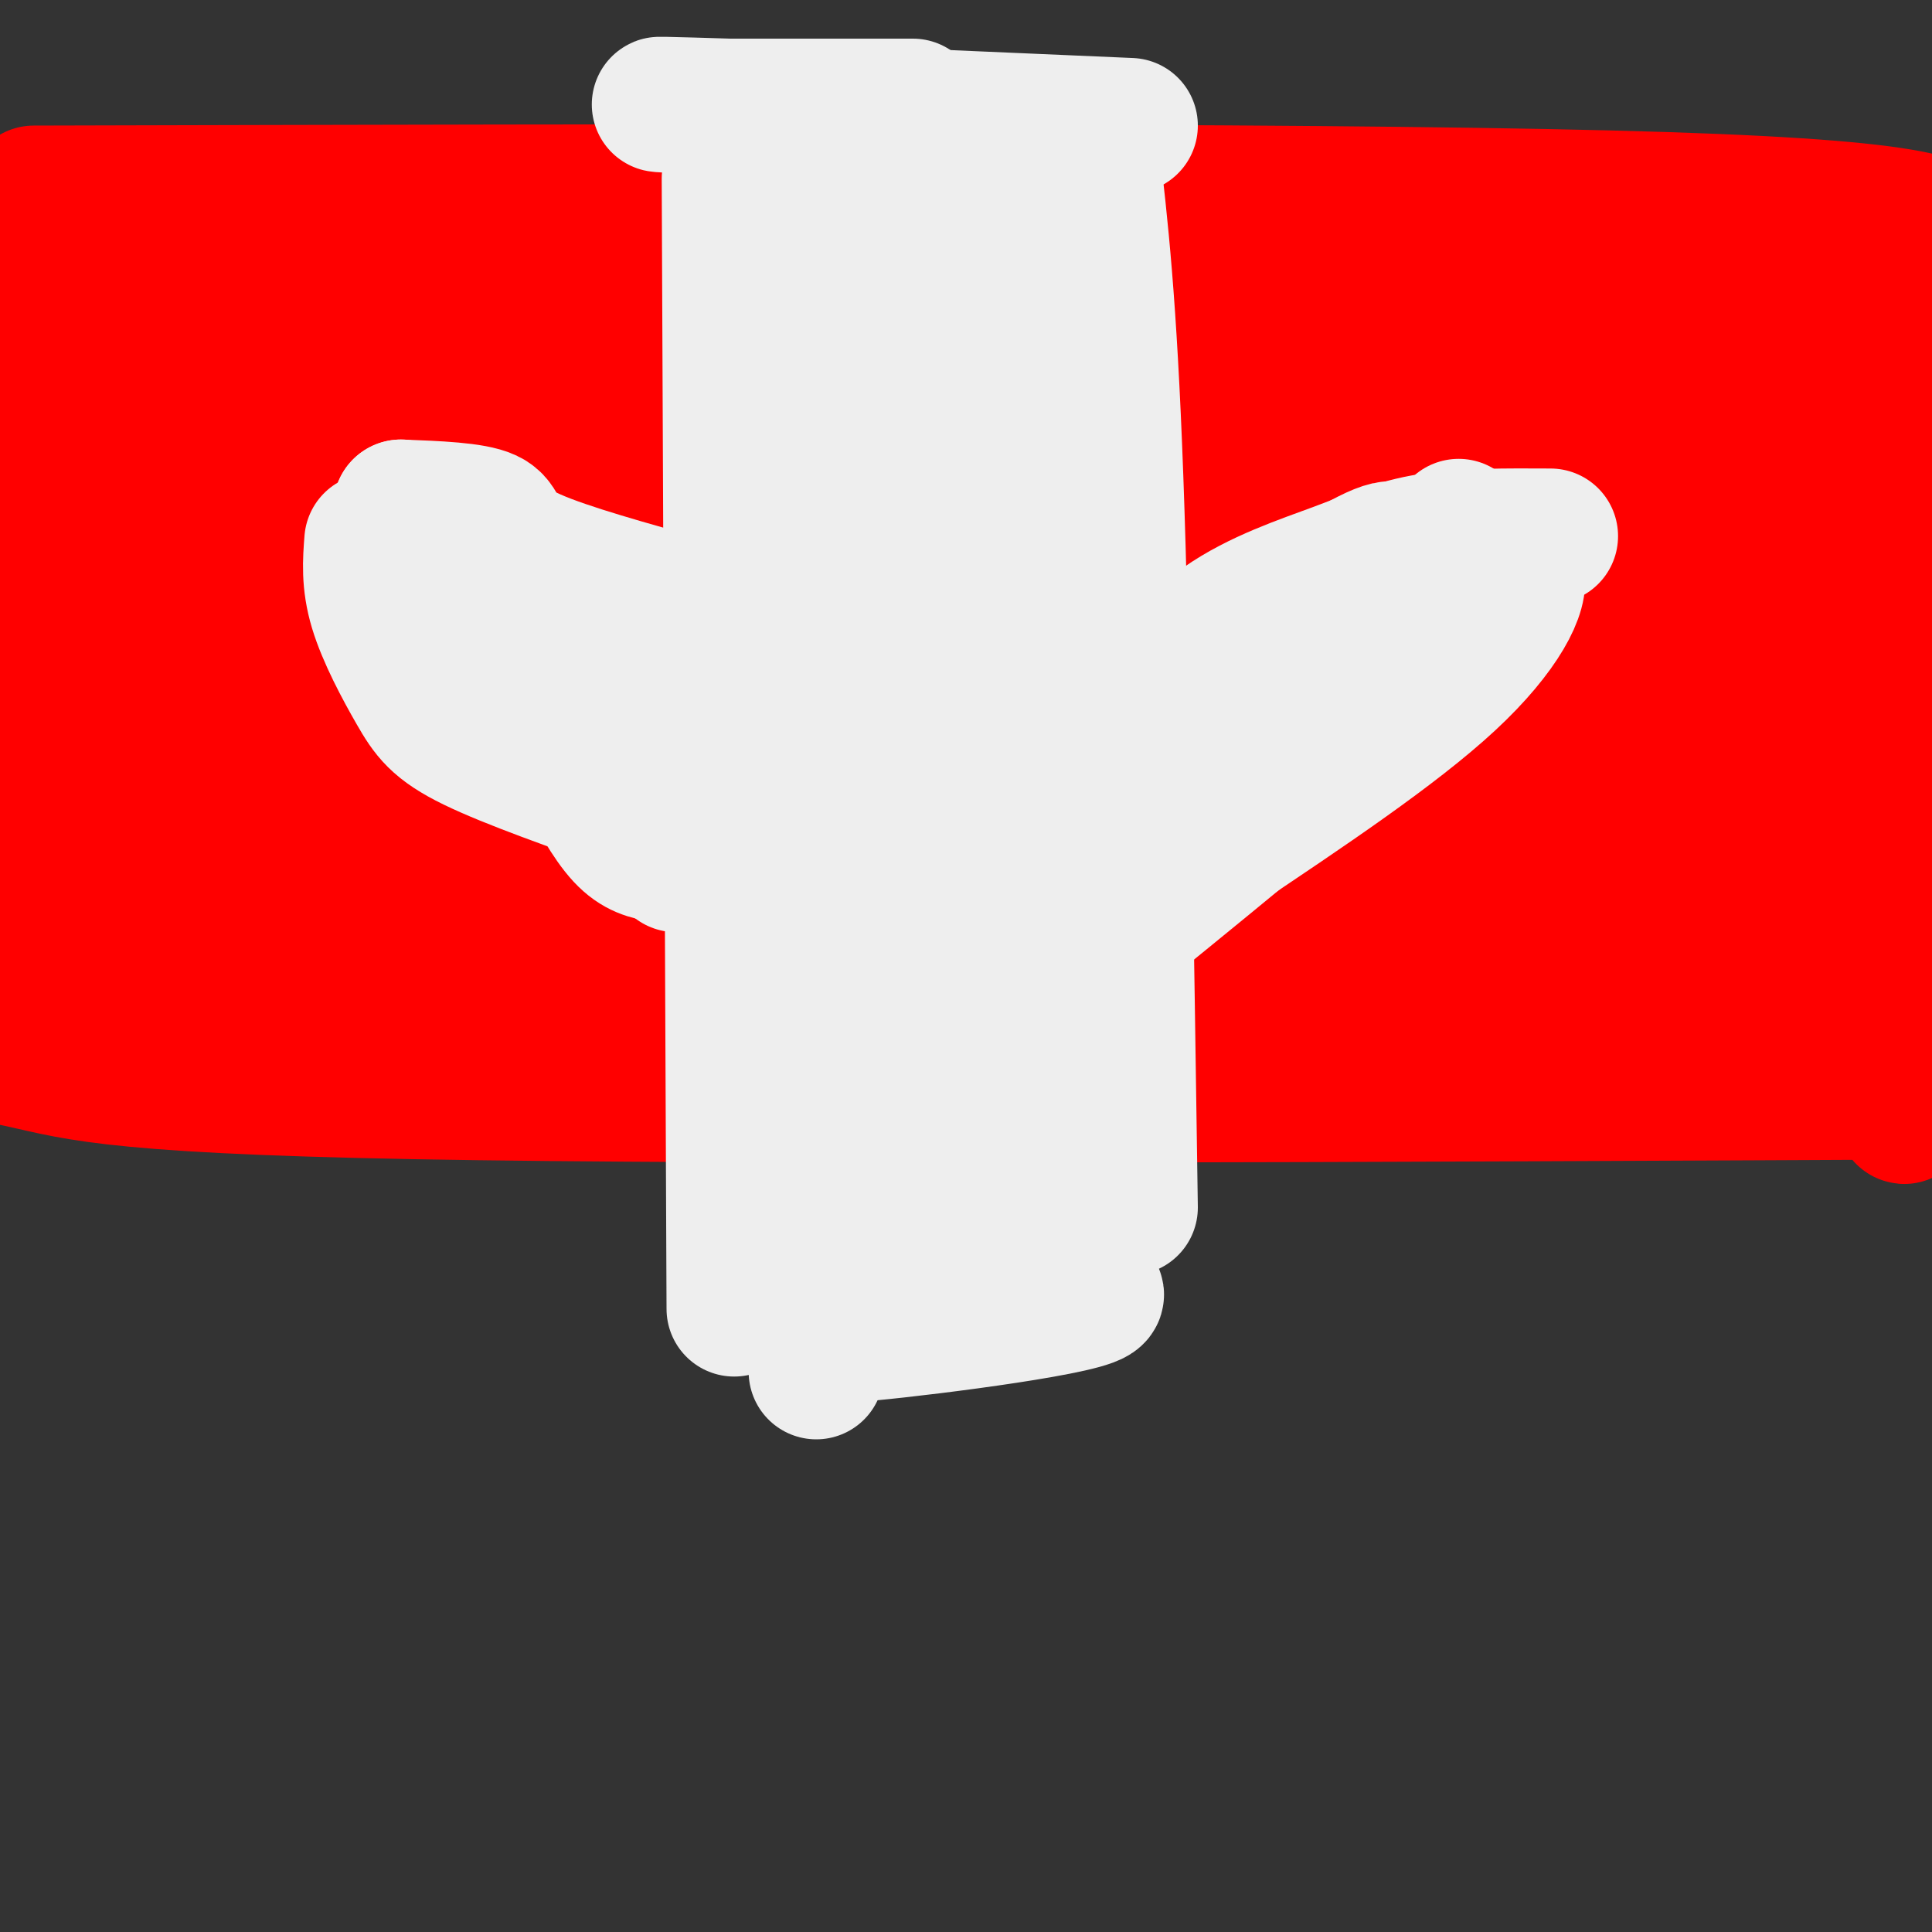<svg viewBox='0 0 400 400' version='1.1' xmlns='http://www.w3.org/2000/svg' xmlns:xlink='http://www.w3.org/1999/xlink'><rect x="0" y="0" width="400" height="400" fill="#333333" stroke="none"/><g fill='none' stroke='#ff0000' stroke-width='28' stroke-linecap='round' stroke-linejoin='round'><path d='M78,79c0.000,0.000 51.000,95.000 51,95'/><path d='M83,88c-0.470,12.615 -0.940,25.230 3,39c3.940,13.770 12.291,28.695 18,37c5.709,8.305 8.778,9.989 14,13c5.222,3.011 12.598,7.349 16,8c3.402,0.651 2.829,-2.385 0,-4c-2.829,-1.615 -7.915,-1.807 -13,-2'/><path d='M121,179c2.452,1.583 15.083,6.542 1,9c-14.083,2.458 -54.881,2.417 -65,2c-10.119,-0.417 10.440,-1.208 31,-2'/><path d='M52,184c26.988,-0.113 53.976,-0.226 52,0c-1.976,0.226 -32.917,0.792 -29,0c3.917,-0.792 42.690,-2.940 57,-4c14.310,-1.060 4.155,-1.030 -6,-1'/><path d='M126,179c-4.368,-0.231 -12.288,-0.309 -17,-1c-4.712,-0.691 -6.216,-1.997 -7,-4c-0.784,-2.003 -0.848,-4.705 -2,-6c-1.152,-1.295 -3.391,-1.182 -5,0c-1.609,1.182 -2.587,3.434 -4,6c-1.413,2.566 -3.261,5.448 -4,-2c-0.739,-7.448 -0.370,-25.224 0,-43'/><path d='M87,129c2.138,-15.007 7.484,-31.023 7,-26c-0.484,5.023 -6.798,31.086 -12,51c-5.202,19.914 -9.291,33.678 -8,18c1.291,-15.678 7.963,-60.798 7,-61c-0.963,-0.202 -9.561,44.514 -12,54c-2.439,9.486 1.280,-16.257 5,-42'/><path d='M74,123c1.508,-21.457 2.777,-54.100 1,-38c-1.777,16.100 -6.600,80.944 -6,87c0.600,6.056 6.623,-46.677 3,-49c-3.623,-2.323 -16.892,45.765 -21,61c-4.108,15.235 0.946,-2.382 6,-20'/><path d='M57,164c1.343,-0.093 1.700,9.676 -1,17c-2.700,7.324 -8.458,12.203 -9,12c-0.542,-0.203 4.131,-5.486 6,-5c1.869,0.486 0.935,6.743 0,13'/><path d='M51,195c-6.164,3.971 -12.329,7.943 -11,7c1.329,-0.943 10.150,-6.799 13,-20c2.850,-13.201 -0.271,-33.746 2,-51c2.271,-17.254 9.935,-31.215 13,-35c3.065,-3.785 1.533,2.608 0,9'/><path d='M68,105c-11.803,30.657 -41.311,102.799 -48,112c-6.689,9.201 9.442,-44.540 20,-75c10.558,-30.460 15.545,-37.640 17,-36c1.455,1.640 -0.620,12.099 -3,23c-2.380,10.901 -5.064,22.242 -5,12c0.064,-10.242 2.875,-42.069 4,-52c1.125,-9.931 0.562,2.035 0,14'/><path d='M53,103c-7.583,15.514 -26.540,47.298 -33,53c-6.460,5.702 -0.422,-14.678 4,-28c4.422,-13.322 7.229,-19.587 9,-20c1.771,-0.413 2.506,5.025 2,10c-0.506,4.975 -2.253,9.488 -4,14'/><path d='M36,120c0.000,0.000 0.000,2.000 0,2'/><path d='M11,55c0.000,0.000 171.000,6.000 171,6'/><path d='M182,61c22.911,1.822 -5.311,3.378 -37,4c-31.689,0.622 -66.844,0.311 -102,0'/><path d='M43,65c112.750,-0.750 225.500,-1.500 286,0c60.500,1.500 68.750,5.250 77,9'/><path d='M385,87c-16.900,1.247 -33.800,2.495 -75,-1c-41.200,-3.495 -106.701,-11.731 -117,-12c-10.299,-0.269 34.605,7.431 77,12c42.395,4.569 82.280,6.008 94,8c11.720,1.992 -4.727,4.536 -70,0c-65.273,-4.536 -179.372,-16.154 -219,-21c-39.628,-4.846 -4.784,-2.920 46,2c50.784,4.920 117.510,12.834 131,18c13.490,5.166 -26.255,7.583 -66,10'/><path d='M186,103c-30.700,2.747 -74.449,4.613 -44,4c30.449,-0.613 135.095,-3.706 169,-3c33.905,0.706 -2.931,5.209 -72,7c-69.069,1.791 -170.369,0.869 -135,0c35.369,-0.869 207.408,-1.687 272,0c64.592,1.687 21.736,5.877 -50,9c-71.736,3.123 -172.353,5.178 -201,4c-28.647,-1.178 14.677,-5.589 58,-10'/><path d='M183,114c26.840,-2.034 64.941,-2.118 97,-6c32.059,-3.882 58.077,-11.560 68,-13c9.923,-1.440 3.753,3.360 2,6c-1.753,2.640 0.912,3.120 -4,13c-4.912,9.880 -17.399,29.160 -17,23c0.399,-6.160 13.686,-37.760 20,-47c6.314,-9.240 5.657,3.880 5,17'/><path d='M354,107c1.297,14.805 2.041,43.318 2,53c-0.041,9.682 -0.867,0.533 3,-21c3.867,-21.533 12.426,-55.451 16,-48c3.574,7.451 2.164,56.272 3,63c0.836,6.728 3.918,-28.636 7,-64'/><path d='M385,90c13.434,8.732 43.520,62.561 0,88c-43.520,25.439 -160.644,22.489 -214,22c-53.356,-0.489 -42.942,1.484 -40,1c2.942,-0.484 -1.588,-3.424 7,-5c8.588,-1.576 30.294,-1.788 52,-2'/><path d='M190,194c32.314,-0.229 87.098,0.198 63,0c-24.098,-0.198 -127.078,-1.022 -165,0c-37.922,1.022 -10.787,3.891 -1,7c9.787,3.109 2.225,6.460 -13,8c-15.225,1.540 -38.112,1.270 -61,1'/><path d='M13,210c-14.774,1.917 -21.208,6.208 62,8c83.208,1.792 256.060,1.083 262,0c5.940,-1.083 -155.030,-2.542 -316,-4'/><path d='M21,214c-54.321,0.095 -32.125,2.333 -19,5c13.125,2.667 17.179,5.762 84,7c66.821,1.238 196.411,0.619 326,0'/><path d='M397,198c-1.682,1.884 -3.363,3.768 -4,-6c-0.637,-9.768 -0.228,-31.186 0,-21c0.228,10.186 0.277,51.978 1,59c0.723,7.022 2.121,-20.725 -5,-28c-7.121,-7.275 -22.762,5.924 -36,13c-13.238,7.076 -24.074,8.031 -28,3c-3.926,-5.031 -0.942,-16.047 2,-22c2.942,-5.953 5.840,-6.844 10,-8c4.160,-1.156 9.580,-2.578 15,-4'/><path d='M352,184c-2.494,4.102 -16.229,16.356 -13,18c3.229,1.644 23.422,-7.323 13,-10c-10.422,-2.677 -51.461,0.936 -78,0c-26.539,-0.936 -38.579,-6.420 -45,-9c-6.421,-2.580 -7.222,-2.256 -5,-4c2.222,-1.744 7.468,-5.556 12,-9c4.532,-3.444 8.349,-6.521 24,-8c15.651,-1.479 43.137,-1.360 50,0c6.863,1.360 -6.896,3.960 -18,5c-11.104,1.040 -19.552,0.520 -28,0'/><path d='M264,167c-31.983,-0.315 -97.939,-1.104 -96,-2c1.939,-0.896 71.774,-1.900 122,-1c50.226,0.900 80.845,3.705 85,6c4.155,2.295 -18.153,4.082 -53,5c-34.847,0.918 -82.234,0.968 -99,0c-16.766,-0.968 -2.912,-2.955 4,-4c6.912,-1.045 6.883,-1.147 23,-2c16.117,-0.853 48.382,-2.455 54,-1c5.618,1.455 -15.411,5.969 -56,7c-40.589,1.031 -100.740,-1.420 -119,-3c-18.260,-1.580 5.370,-2.290 29,-3'/><path d='M158,169c60.327,-3.790 196.643,-11.766 230,-13c33.357,-1.234 -36.245,4.273 -89,4c-52.755,-0.273 -88.663,-6.325 -100,-10c-11.337,-3.675 1.899,-4.974 41,-6c39.101,-1.026 104.068,-1.780 94,-1c-10.068,0.780 -95.172,3.095 -143,2c-47.828,-1.095 -58.379,-5.598 -37,-6c21.379,-0.402 74.690,3.299 128,7'/><path d='M282,146c-28.374,1.822 -163.308,2.878 -195,2c-31.692,-0.878 39.859,-3.691 59,-3c19.141,0.691 -14.127,4.886 -30,6c-15.873,1.114 -14.350,-0.854 -17,-5c-2.650,-4.146 -9.471,-10.470 -13,-20c-3.529,-9.530 -3.764,-22.265 -4,-35'/><path d='M82,91c1.102,0.657 5.857,19.800 9,28c3.143,8.200 4.672,5.457 7,5c2.328,-0.457 5.453,1.374 10,0c4.547,-1.374 10.516,-5.951 15,-10c4.484,-4.049 7.481,-7.571 9,-11c1.519,-3.429 1.558,-6.766 2,-9c0.442,-2.234 1.288,-3.365 0,-4c-1.288,-0.635 -4.710,-0.772 -8,-2c-3.290,-1.228 -6.449,-3.546 -18,2c-11.551,5.546 -31.495,18.955 -38,17c-6.505,-1.955 0.427,-19.273 -1,-29c-1.427,-9.727 -11.214,-11.864 -21,-14'/><path d='M48,64c-3.338,-2.752 -1.182,-2.632 -2,-2c-0.818,0.632 -4.610,1.776 -10,32c-5.390,30.224 -12.378,89.527 -15,89c-2.622,-0.527 -0.878,-60.883 -3,-80c-2.122,-19.117 -8.110,3.007 -12,25c-3.890,21.993 -5.683,43.855 -4,43c1.683,-0.855 6.841,-24.428 12,-48'/><path d='M14,123c3.200,-19.867 5.200,-45.533 2,-48c-3.200,-2.467 -11.600,18.267 -20,39'/><path d='M2,122c2.333,-42.583 4.667,-85.167 6,-70c1.333,15.167 1.667,88.083 2,161'/><path d='M10,213c2.333,19.833 7.167,-11.083 12,-42'/><path d='M36,73c127.917,1.083 255.833,2.167 314,2c58.167,-0.167 46.583,-1.583 35,-3'/><path d='M385,72c9.167,-1.333 14.583,-3.167 20,-5'/><path d='M404,60c-32.804,-5.262 -65.607,-10.524 -87,-13c-21.393,-2.476 -31.375,-2.167 -55,-2c-23.625,0.167 -60.893,0.190 -97,2c-36.107,1.810 -71.054,5.405 -106,9'/><path d='M59,56c-24.489,1.756 -32.711,1.644 -41,0c-8.289,-1.644 -16.644,-4.822 -25,-8'/><path d='M7,40c129.750,-0.333 259.500,-0.667 326,1c66.500,1.667 69.750,5.333 73,9'/></g>
<g fill='none' stroke='#eeeeee' stroke-width='28' stroke-linecap='round' stroke-linejoin='round'><path d='M151,37c0.000,0.000 1.000,234.000 1,234'/><path d='M178,35c-1.933,6.867 -3.867,13.733 -6,21c-2.133,7.267 -4.467,14.933 -5,53c-0.533,38.067 0.733,106.533 2,175'/><path d='M190,26c1.083,81.000 2.167,162.000 2,200c-0.167,38.000 -1.583,33.000 -3,28'/><path d='M212,38c2.083,9.167 4.167,18.333 5,54c0.833,35.667 0.417,97.833 0,160'/><path d='M226,31c1.833,15.750 3.667,31.500 5,68c1.333,36.500 2.167,93.750 3,151'/><path d='M157,25c-6.333,2.083 -12.667,4.167 -2,5c10.667,0.833 38.333,0.417 66,0'/><path d='M223,30c0.000,0.000 3.000,0.000 3,0'/><path d='M156,23c0.000,0.000 71.000,3.000 71,3'/><path d='M219,112c0.000,0.000 0.100,0.100 0.1,0.1'/><path d='M138,124c-12.289,-3.489 -24.578,-6.978 -30,-10c-5.422,-3.022 -3.978,-5.578 -7,-7c-3.022,-1.422 -10.511,-1.711 -18,-2'/><path d='M83,105c5.607,5.381 28.625,19.833 40,29c11.375,9.167 11.107,13.048 11,14c-0.107,0.952 -0.054,-1.024 0,-3'/><path d='M134,145c-3.765,-4.983 -13.177,-15.940 -23,-23c-9.823,-7.060 -20.058,-10.223 -23,-8c-2.942,2.223 1.407,9.833 4,15c2.593,5.167 3.429,7.891 8,11c4.571,3.109 12.877,6.603 17,10c4.123,3.397 4.061,6.699 4,10'/><path d='M121,160c2.044,4.267 5.156,9.933 8,13c2.844,3.067 5.422,3.533 8,4'/><path d='M137,177c1.833,1.000 2.417,1.500 3,2'/><path d='M248,147c1.467,-2.356 2.933,-4.711 13,-10c10.067,-5.289 28.733,-13.511 39,-17c10.267,-3.489 12.133,-2.244 14,-1'/><path d='M314,119c1.200,3.178 -2.800,11.622 -14,22c-11.200,10.378 -29.600,22.689 -48,35'/><path d='M252,176c-5.203,-0.652 5.791,-19.783 15,-33c9.209,-13.217 16.633,-20.520 20,-25c3.367,-4.480 2.676,-6.137 -5,-2c-7.676,4.137 -22.338,14.069 -37,24'/><path d='M245,140c-5.144,1.796 0.498,-5.715 8,-11c7.502,-5.285 16.866,-8.346 24,-11c7.134,-2.654 12.038,-4.901 19,-6c6.962,-1.099 15.981,-1.049 25,-1'/><path d='M77,112c-0.327,4.244 -0.655,8.488 1,14c1.655,5.512 5.292,12.292 8,17c2.708,4.708 4.488,7.345 12,11c7.512,3.655 20.756,8.327 34,13'/><path d='M232,182c2.911,0.667 5.822,1.333 14,-4c8.178,-5.333 21.622,-16.667 31,-28c9.378,-11.333 14.689,-22.667 20,-34'/><path d='M302,109c0.311,4.400 0.622,8.800 1,13c0.378,4.200 0.822,8.200 -11,20c-11.822,11.800 -35.911,31.400 -60,51'/><path d='M156,265c35.333,0.311 70.667,0.622 71,3c0.333,2.378 -34.333,6.822 -47,8c-12.667,1.178 -3.333,-0.911 6,-3'/><path d='M186,273c6.679,-2.365 20.378,-6.778 28,-9c7.622,-2.222 9.167,-2.252 3,0c-6.167,2.252 -20.048,6.786 -21,8c-0.952,1.214 11.024,-0.893 23,-3'/><path d='M234,26c-38.583,-1.667 -77.167,-3.333 -91,-4c-13.833,-0.667 -2.917,-0.333 8,0'/><path d='M151,22c7.667,0.000 22.833,0.000 38,0'/></g>
</svg>